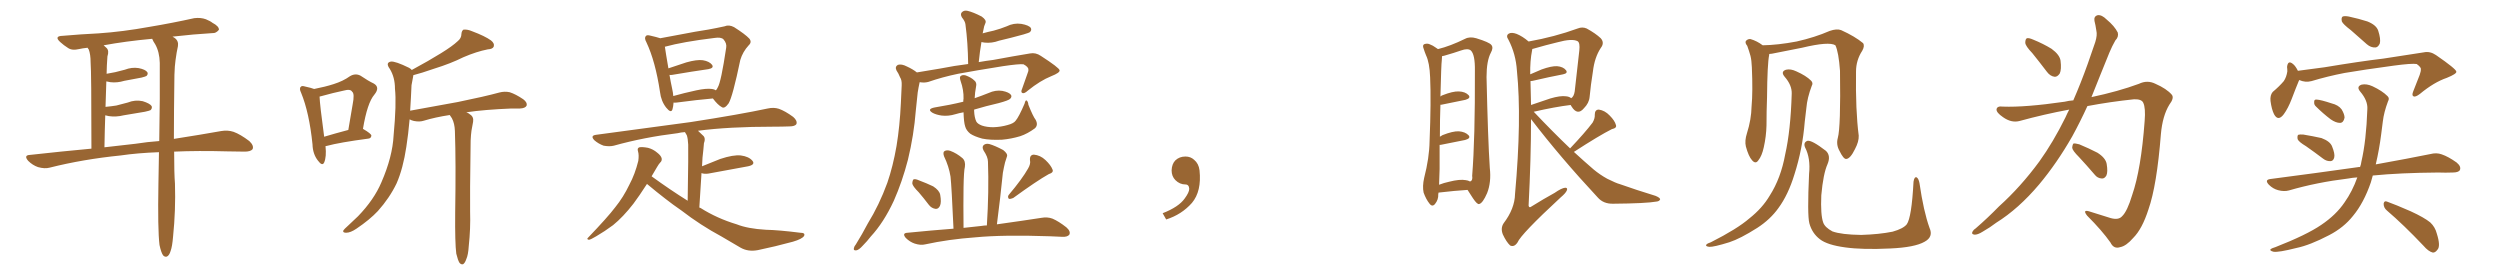 <svg xmlns="http://www.w3.org/2000/svg" xmlns:xlink="http://www.w3.org/1999/xlink" width="1350" height="150"><path fill="#996633" padding="10" d="M94.04 81.88L94.04 81.88Q94.04 93.75 94.48 99.17L94.48 99.17Q94.92 113.53 93.46 127.73L93.46 127.73Q93.02 133.15 92.14 135.50L92.14 135.50Q91.41 137.99 90.09 138.57L90.09 138.57Q88.92 138.87 88.04 137.84L88.04 137.84Q87.01 136.38 86.13 132.28L86.13 132.28Q85.11 123.93 85.55 99.17L85.55 99.17Q85.69 90.23 85.84 82.18L85.84 82.18Q74.12 82.62 65.19 83.94L65.19 83.94Q44.82 85.99 26.81 90.53L26.81 90.53Q24.17 91.26 20.51 90.23L20.51 90.23Q17.58 89.21 15.23 86.87L15.23 86.87Q12.60 83.79 16.26 83.64L16.26 83.64Q33.40 81.74 49.37 80.27L49.37 80.27Q49.37 38.67 48.93 33.69L48.93 33.69Q48.93 29.30 47.90 26.66L47.90 26.66Q47.46 26.22 47.31 25.78L47.31 25.78Q44.53 26.07 42.63 26.51L42.63 26.51Q38.96 27.39 36.77 25.93L36.77 25.93Q34.42 24.46 32.52 22.71L32.52 22.71Q29.00 19.48 33.84 19.34L33.84 19.34Q43.95 18.46 53.17 18.02L53.17 18.02Q66.21 17.14 80.71 14.50L80.71 14.50Q93.02 12.45 104.88 9.81L104.88 9.81Q108.40 9.38 111.18 10.40L111.18 10.40Q113.67 11.43 114.70 12.30L114.70 12.30Q118.36 14.21 118.21 16.11L118.21 16.11Q116.60 18.02 114.84 17.87L114.84 17.87Q104.74 18.46 93.16 19.78L93.16 19.78Q93.75 20.07 94.34 20.51L94.34 20.51Q96.53 22.12 96.09 24.90L96.09 24.90Q95.36 28.13 94.78 32.52L94.78 32.52Q94.34 35.45 94.19 40.43L94.19 40.43Q93.90 60.94 93.90 75L93.90 75Q108.84 72.66 119.53 70.75L119.53 70.75Q123.05 70.17 126.12 71.19L126.12 71.19Q129.79 72.51 134.62 76.17L134.62 76.17Q137.26 78.66 136.38 80.57L136.38 80.57Q135.35 81.88 132.13 81.88L132.13 81.88Q127.73 81.88 122.75 81.74L122.75 81.74Q106.93 81.30 94.04 81.88ZM73.10 77.64L73.10 77.64L73.10 77.64Q79.69 76.61 85.99 76.17L85.99 76.17Q86.43 51.56 86.28 33.98L86.28 33.98Q86.13 27.98 83.79 23.88L83.79 23.88Q82.76 22.41 82.18 20.95L82.18 20.95Q67.82 22.27 55.96 24.46L55.96 24.46Q56.69 25.05 57.57 25.93L57.57 25.93Q59.03 27.39 58.01 30.47L58.01 30.47Q57.86 32.52 57.71 35.30L57.71 35.30Q57.57 37.50 57.57 39.84L57.57 39.84Q60.06 39.40 62.26 38.96L62.26 38.96Q65.04 38.23 67.38 37.65L67.38 37.65Q71.19 36.18 74.85 36.77L74.85 36.77Q78.52 37.50 79.54 38.96L79.54 38.96Q80.13 39.99 79.10 41.02L79.10 41.02Q78.66 41.31 76.46 41.89L76.46 41.89Q71.63 42.77 67.09 43.65L67.09 43.65Q63.28 44.82 59.62 44.38L59.62 44.38Q58.45 44.09 57.42 43.95L57.42 43.95Q57.13 50.54 56.98 57.71L56.98 57.71Q60.06 57.42 62.84 56.98L62.84 56.98Q65.92 56.25 68.99 55.37L68.99 55.37Q72.95 53.76 77.05 54.64L77.05 54.64Q80.86 55.81 81.88 57.28L81.88 57.28Q82.32 58.45 81.30 59.47L81.30 59.47Q80.86 59.77 78.22 60.35L78.22 60.35Q72.22 61.38 66.80 62.26L66.80 62.26Q62.70 63.28 58.74 62.70L58.74 62.70Q57.71 62.40 56.84 62.26L56.84 62.26Q56.54 70.61 56.40 79.54L56.40 79.54Q65.04 78.52 73.10 77.64ZM175.78 78.96L175.78 78.96Q176.37 84.67 175.05 87.74L175.05 87.74Q174.02 89.94 171.68 86.72L171.68 86.72Q168.90 83.20 168.75 77.93L168.75 77.93Q166.99 60.79 162.60 50.10L162.60 50.10Q161.43 47.75 162.45 46.88L162.45 46.88Q162.89 46.14 164.79 46.73L164.79 46.73Q168.16 47.46 169.63 48.05L169.63 48.05Q175.63 46.88 180.18 45.41L180.18 45.41Q185.30 43.80 188.96 41.16L188.96 41.16Q191.89 39.40 194.68 40.87L194.68 40.87Q198.78 43.65 201.86 45.12L201.86 45.12Q205.37 47.17 202.15 51.12L202.15 51.12Q198.34 55.52 196.00 69.58L196.00 69.58Q200.54 72.22 200.54 73.24L200.54 73.24Q200.39 74.71 198.93 74.85L198.93 74.85Q183.40 76.90 176.37 78.81L176.37 78.81Q175.93 78.81 175.78 78.96ZM175.05 73.83L175.05 73.83Q180.91 72.07 188.09 70.17L188.09 70.17Q189.40 62.70 190.43 56.40L190.43 56.40Q191.60 50.54 190.14 49.51L190.14 49.51Q189.26 47.90 185.60 48.93L185.60 48.93Q180.03 50.10 173.73 51.86L173.73 51.86Q173.00 52.00 172.56 52.15L172.56 52.15Q172.71 56.54 175.05 73.83ZM246.39 136.96L246.39 136.96L246.39 136.96Q245.65 131.40 245.80 114.70L245.80 114.70Q246.24 87.89 245.65 70.75L245.65 70.75Q245.51 66.65 244.04 63.87L244.04 63.87Q243.46 62.99 242.87 62.11L242.87 62.11Q235.11 63.28 228.81 65.19L228.81 65.19Q226.61 65.92 223.54 65.33L223.54 65.33Q222.22 65.04 221.19 64.45L221.19 64.45Q220.46 72.66 219.43 79.25L219.43 79.25Q217.68 90.97 214.16 99.02L214.16 99.02Q210.35 106.93 204.05 113.96L204.05 113.96Q199.66 118.65 192.48 123.49L192.48 123.49Q189.26 125.68 186.91 125.68L186.91 125.68Q185.16 125.68 185.30 124.66L185.30 124.66Q185.89 123.63 188.09 121.73L188.09 121.73Q190.58 119.38 193.36 116.75L193.36 116.75Q202.00 107.81 205.96 98.44L205.96 98.44Q211.96 84.67 212.55 73.10L212.55 73.10Q214.16 55.96 213.28 47.90L213.28 47.90Q213.28 41.75 210.50 37.21L210.50 37.21Q208.01 33.84 211.08 33.25L211.08 33.25Q213.43 32.96 220.90 36.62L220.90 36.62Q221.92 37.21 222.36 37.79L222.36 37.79Q231.59 32.81 238.18 28.71L238.18 28.71Q244.34 24.90 247.12 22.27L247.12 22.27Q249.17 20.65 249.17 18.31L249.17 18.31Q249.32 16.55 250.34 15.97L250.34 15.97Q252.54 15.82 254.88 16.85L254.88 16.85Q261.91 19.48 265.14 21.83L265.14 21.83Q267.19 23.44 266.60 25.20L266.60 25.20Q266.02 26.51 263.38 26.66L263.38 26.66Q257.37 27.83 250.20 30.91L250.20 30.91Q243.46 34.28 234.52 37.06L234.52 37.06Q227.34 39.55 223.24 40.58L223.24 40.58Q223.10 40.87 223.10 41.31L223.10 41.31Q222.80 42.92 222.22 46.00L222.22 46.00Q221.92 53.17 221.48 59.77L221.48 59.77Q235.25 57.28 247.27 55.08L247.27 55.08Q261.62 52.15 269.68 49.95L269.68 49.95Q272.46 49.22 275.24 49.80L275.24 49.80Q278.47 50.83 282.57 53.61L282.57 53.61Q284.91 55.37 284.33 57.13L284.33 57.13Q283.59 58.45 280.81 58.59L280.81 58.59Q278.61 58.59 276.27 58.59L276.27 58.59Q261.62 59.18 251.81 60.64L251.81 60.64Q252.83 60.94 253.86 61.82L253.86 61.82Q255.91 63.13 255.47 65.77L255.47 65.77Q255.03 67.82 254.59 70.61L254.59 70.61Q254.30 72.66 254.15 75.88L254.15 75.88Q253.71 106.35 253.86 114.26L253.86 114.26Q254.15 123.49 253.13 132.86L253.13 132.86Q252.83 137.70 251.81 139.89L251.81 139.89Q251.07 142.09 250.05 142.68L250.05 142.68Q249.02 142.97 248.14 141.94L248.14 141.94Q247.27 140.63 246.39 136.96ZM363.72 55.37L363.72 55.37Q363.57 57.57 363.13 59.03L363.13 59.03Q362.40 61.38 359.77 58.15L359.77 58.15Q356.98 54.64 356.40 49.66L356.40 49.66Q353.91 33.11 349.07 22.85L349.07 22.85Q347.75 20.51 348.78 19.48L348.78 19.48Q349.22 18.75 350.98 19.19L350.98 19.19Q354.79 20.07 356.54 20.65L356.54 20.65Q361.67 19.63 367.53 18.60L367.53 18.60Q375.73 16.99 382.47 15.97L382.47 15.97Q387.30 15.09 391.26 14.21L391.26 14.21Q393.60 13.18 396.39 14.65L396.39 14.65Q402.39 18.46 404.59 20.80L404.59 20.80Q406.20 22.71 404.30 24.46L404.30 24.46Q401.07 27.98 399.76 32.37L399.76 32.37L399.76 32.37Q395.65 52.15 393.46 55.81L393.46 55.81Q391.26 58.89 389.79 57.86L389.79 57.86Q387.60 56.69 384.96 53.17L384.96 53.17Q376.46 53.91 365.48 55.37L365.48 55.37Q364.16 55.52 363.72 55.37ZM384.52 48.05L384.52 48.05Q385.69 48.19 386.57 48.78L386.57 48.78Q387.16 48.19 387.60 47.17L387.60 47.17Q389.36 44.38 392.14 25.78L392.14 25.78Q392.58 23.44 390.67 21.24L390.67 21.24Q389.36 19.92 385.69 20.51L385.69 20.51Q368.85 22.56 359.18 25.20L359.18 25.20Q359.03 25.20 359.03 25.20L359.03 25.20Q359.47 28.42 360.94 36.91L360.94 36.91Q365.33 35.45 370.61 33.69L370.61 33.69Q376.32 32.08 379.54 32.52L379.54 32.52Q383.06 33.11 384.52 35.01L384.52 35.01Q385.69 36.77 382.47 37.35L382.47 37.35Q374.12 38.53 362.99 40.43L362.99 40.43Q362.11 40.58 361.52 40.43L361.52 40.43Q362.11 43.95 362.99 48.05L362.99 48.05Q363.43 49.95 363.57 51.86L363.57 51.86Q369.29 50.24 376.03 48.78L376.03 48.78Q381.45 47.61 384.52 48.05ZM349.37 99.32L349.37 99.32L349.37 99.32Q345.12 105.91 342.04 110.01L342.04 110.01Q336.47 117.19 331.05 121.58L331.05 121.58Q326.51 124.95 321.97 127.59L321.97 127.59Q319.04 129.35 318.02 129.49L318.02 129.49Q316.55 129.20 317.58 128.32L317.58 128.32Q328.13 117.33 332.23 111.91L332.23 111.91Q336.62 106.49 339.84 99.76L339.84 99.76Q342.92 94.04 344.68 86.87L344.68 86.87Q345.12 83.64 344.53 81.74L344.53 81.74Q343.95 79.98 345.26 79.54L345.26 79.54Q346.88 79.25 349.95 79.83L349.95 79.83Q352.73 80.57 354.93 82.47L354.93 82.47Q356.84 83.94 357.28 85.40L357.28 85.40Q357.57 86.87 356.54 87.74L356.54 87.74Q355.81 88.48 354.79 90.23L354.79 90.23Q353.17 92.87 351.86 95.21L351.86 95.21Q361.96 102.54 371.34 108.40L371.34 108.40Q371.78 81.30 371.63 78.08L371.63 78.08Q371.48 74.85 370.90 73.10L370.90 73.10Q370.46 72.22 369.87 71.34L369.87 71.34Q367.68 71.48 365.92 71.92L365.92 71.92Q347.75 74.12 331.49 78.66L331.49 78.66Q329.15 79.25 325.93 78.66L325.93 78.66Q323.14 77.64 320.95 75.73L320.95 75.73Q318.60 73.24 321.83 72.80L321.83 72.80Q349.51 69.14 372.95 65.92L372.95 65.92Q399.46 61.82 414.55 58.59L414.55 58.59Q417.77 57.86 420.56 58.74L420.56 58.74Q423.93 59.91 428.32 63.13L428.32 63.13Q430.66 65.19 430.08 66.94L430.08 66.94Q429.35 68.26 426.27 68.26L426.27 68.26Q422.31 68.41 417.77 68.41L417.77 68.41Q393.60 68.41 376.90 70.61L376.90 70.61Q378.37 71.92 379.83 73.39L379.83 73.39Q381.15 74.71 380.13 77.34L380.13 77.34Q379.98 78.81 379.83 80.71L379.83 80.71Q379.25 84.96 379.10 89.79L379.10 89.79Q383.64 88.04 388.92 85.84L388.92 85.84Q395.95 83.50 400.05 83.94L400.05 83.94Q404.44 84.52 406.35 86.87L406.35 86.87Q407.96 88.92 404.00 89.79L404.00 89.79Q394.92 91.41 382.47 93.75L382.47 93.75Q380.13 94.04 378.81 93.46L378.81 93.46Q378.22 101.95 377.64 112.06L377.64 112.06Q378.22 112.21 378.37 112.35L378.37 112.35Q387.16 117.92 397.85 121.14L397.85 121.14Q403.71 123.49 413.53 124.07L413.53 124.07Q420.56 124.22 432.13 125.68L432.13 125.68Q435.06 125.68 434.18 127.44L434.18 127.44Q433.15 129.05 428.17 130.52L428.17 130.52Q418.51 133.15 409.28 135.06L409.28 135.06Q404.00 136.08 399.90 133.74L399.90 133.74Q395.07 130.96 389.65 127.73L389.65 127.73Q378.22 121.58 367.97 113.67L367.97 113.67Q363.28 110.45 359.18 107.23L359.18 107.23Q354.79 103.86 349.37 99.32ZM495.12 39.11L495.12 39.11Q501.12 38.09 507.42 37.06L507.42 37.06Q515.63 35.45 522.80 34.57L522.80 34.57Q522.66 23.00 521.34 13.18L521.34 13.18Q521.19 11.57 519.43 9.38L519.43 9.38Q518.41 7.62 519.43 6.59L519.43 6.59Q520.61 5.42 522.51 5.86L522.51 5.86Q525.59 6.59 530.13 8.94L530.13 8.94Q532.76 10.84 532.18 12.30L532.18 12.30Q531.88 13.18 531.45 14.21L531.45 14.21Q531.15 15.82 530.71 17.72L530.71 17.72Q530.57 17.87 530.57 18.02L530.57 18.02Q533.79 17.14 536.57 16.55L536.57 16.55Q540.38 15.53 543.60 14.21L543.60 14.21Q547.41 12.30 551.51 12.89L551.51 12.89Q555.62 13.62 556.64 15.09L556.64 15.09Q557.23 16.26 556.20 17.29L556.20 17.29Q555.76 17.72 552.69 18.60L552.69 18.60Q545.80 20.51 539.50 21.97L539.50 21.97Q535.55 23.44 531.59 23.00L531.59 23.00Q530.57 22.85 529.98 22.71L529.98 22.71Q529.10 27.83 528.52 33.54L528.52 33.54Q532.62 32.81 536.28 32.37L536.28 32.37Q547.27 30.32 556.20 28.86L556.20 28.86Q559.28 28.27 562.06 30.18L562.06 30.18Q572.02 36.62 572.17 37.94L572.17 37.94Q572.46 39.26 567.63 41.16L567.63 41.16Q561.77 43.51 555.03 48.93L555.03 48.93Q553.13 50.68 552.10 50.24L552.10 50.24Q551.07 49.80 551.95 47.90L551.95 47.90Q553.42 43.95 554.74 39.99L554.74 39.99Q555.47 38.23 555.32 37.65L555.32 37.65Q555.47 36.18 552.69 34.72L552.69 34.72Q550.49 34.42 541.55 35.74L541.55 35.74Q526.76 38.09 517.38 39.84L517.38 39.84Q508.89 41.60 501.27 44.24L501.27 44.24Q499.07 44.82 496.73 44.38L496.73 44.38Q496.58 44.38 496.58 44.53L496.58 44.53Q496.00 47.17 495.56 49.95L495.56 49.95Q495.12 54.49 494.53 59.77L494.53 59.77Q493.51 72.95 490.28 86.28L490.28 86.28Q487.21 98.14 482.67 108.40L482.67 108.40Q477.25 120.12 470.21 127.73L470.21 127.73Q468.31 130.22 465.97 132.57L465.97 132.57Q463.77 135.06 462.30 135.21L462.30 135.21Q460.69 135.35 461.13 133.89L461.13 133.89Q461.28 133.01 462.16 131.98L462.16 131.98Q465.53 126.56 468.60 120.70L468.60 120.70Q474.76 110.74 479.15 98.73L479.15 98.73Q482.23 89.79 484.13 78.81L484.13 78.81Q485.89 68.12 486.47 55.66L486.47 55.66Q486.77 50.54 486.91 46.14L486.91 46.14Q487.06 43.21 486.04 41.75L486.04 41.75Q485.16 39.55 484.13 38.09L484.13 38.09Q483.11 36.04 484.86 35.01L484.86 35.01Q486.91 34.42 489.70 35.89L489.70 35.89Q492.92 37.35 495.12 39.11ZM559.28 64.75L559.28 64.75Q560.74 67.53 558.84 69.29L558.84 69.29Q554.88 72.22 550.93 73.54L550.93 73.54Q546.09 75 541.11 75.44L541.11 75.44Q534.81 75.73 530.42 74.85L530.42 74.85Q526.17 73.68 523.97 72.22L523.97 72.22Q521.78 70.46 521.19 68.26L521.19 68.26Q520.46 66.06 520.31 60.64L520.31 60.64Q517.82 61.08 515.92 61.67L515.92 61.67Q512.11 62.84 508.45 62.40L508.45 62.40Q505.52 61.96 503.61 60.94L503.61 60.94Q500.24 58.89 504.79 58.01L504.79 58.01Q512.99 56.69 520.17 54.93L520.17 54.93Q520.17 53.91 520.31 53.32L520.31 53.32Q520.46 48.63 518.70 43.65L518.70 43.65Q517.97 41.46 518.85 41.02L518.85 41.02Q519.73 40.28 521.48 40.72L521.48 40.72Q524.56 41.89 526.03 43.36L526.03 43.36Q527.64 44.53 527.05 46.88L527.05 46.88Q526.46 49.95 526.32 53.03L526.32 53.03Q530.13 51.71 533.79 50.24L533.79 50.24Q537.60 48.49 541.26 49.07L541.26 49.07Q544.92 49.80 545.95 51.27L545.95 51.27Q546.53 52.29 545.51 53.32L545.51 53.32Q544.78 54.20 539.36 55.66L539.36 55.66Q532.32 57.28 526.03 59.18L526.03 59.18Q526.03 59.47 526.03 59.91L526.03 59.91Q526.17 63.43 527.20 65.63L527.20 65.63Q527.93 66.94 530.27 67.82L530.27 67.82Q532.91 68.70 536.43 68.70L536.43 68.70Q540.53 68.55 544.04 67.53L544.04 67.53Q547.41 66.65 548.44 65.19L548.44 65.19Q550.20 63.13 553.27 55.96L553.27 55.96Q553.71 54.05 554.30 54.20L554.30 54.20Q555.18 54.79 555.32 56.54L555.32 56.54Q557.81 62.84 559.28 64.75ZM496.14 103.86L496.14 103.86Q492.77 100.49 492.63 99.02L492.63 99.02Q492.77 97.27 493.36 96.83L493.36 96.83Q494.38 96.53 496.29 97.41L496.29 97.41Q500.24 98.88 503.91 100.63L503.91 100.63Q507.28 102.83 507.71 105.18L507.71 105.18Q508.45 109.28 507.57 111.18L507.57 111.18Q506.69 112.94 505.22 112.79L505.22 112.79Q503.03 112.50 501.56 110.60L501.56 110.60Q498.78 106.93 496.14 103.86ZM555.18 90.97L555.18 90.97Q556.64 88.48 556.20 86.57L556.20 86.57Q555.91 83.64 558.25 83.50L558.25 83.50Q561.77 83.79 564.55 86.43L564.55 86.43Q567.48 89.21 568.36 91.55L568.36 91.55Q569.09 93.16 566.31 94.04L566.31 94.04Q560.01 97.56 547.12 106.93L547.12 106.93Q545.80 107.52 544.78 107.37L544.78 107.37Q543.90 106.20 544.78 105.18L544.78 105.18Q551.95 96.68 555.18 90.97ZM532.91 121.73L532.91 121.73L532.91 121.73Q534.08 103.27 533.50 87.30L533.50 87.30Q533.50 84.81 531.15 81.30L531.15 81.30Q530.13 79.39 531.15 78.37L531.15 78.37Q532.32 77.34 534.23 77.78L534.23 77.78Q537.30 78.66 541.70 81.01L541.70 81.01Q544.34 83.06 543.75 84.52L543.75 84.52Q543.31 85.84 542.72 87.74L542.72 87.74Q542.14 90.09 541.55 93.31L541.55 93.31Q540.23 106.49 538.33 121.14L538.33 121.14Q552.98 119.09 562.35 117.63L562.35 117.63Q565.58 117.04 568.36 118.07L568.36 118.07Q571.73 119.53 575.83 122.75L575.83 122.75Q578.32 124.95 577.44 126.71L577.44 126.71Q576.42 128.03 573.63 127.88L573.63 127.88Q570.56 127.73 567.04 127.59L567.04 127.59Q541.70 126.71 526.61 128.17L526.61 128.17Q512.26 129.20 499.51 131.98L499.51 131.98Q497.17 132.57 493.95 131.54L493.95 131.54Q491.31 130.66 489.11 128.47L489.11 128.47Q486.91 125.83 490.14 125.68L490.14 125.68Q503.32 124.37 514.89 123.49L514.89 123.49Q513.87 100.78 513.28 95.36L513.28 95.36Q512.40 89.79 509.77 84.38L509.77 84.38Q509.03 82.18 510.06 81.59L510.06 81.59Q511.23 80.86 513.13 81.45L513.13 81.45Q516.65 82.76 519.73 85.40L519.73 85.40Q521.48 87.01 521.04 90.09L521.04 90.09Q520.46 92.29 520.31 101.22L520.31 101.22Q520.17 109.86 520.31 123.05L520.31 123.05Q525.29 122.46 529.83 122.02L529.83 122.02Q531.45 121.73 532.91 121.73ZM647.75 91.99L647.75 91.99L647.75 91.99Q648.93 103.27 643.65 109.57L643.65 109.57Q638.09 115.87 629.74 118.51L629.74 118.51L627.83 115.14Q636.47 111.77 639.70 107.23L639.70 107.23Q642.19 103.86 642.19 101.95L642.19 101.95Q642.04 99.61 640.14 99.61L640.14 99.61Q637.06 99.61 634.72 97.27L634.72 97.27Q632.67 95.21 632.67 91.99L632.67 91.99Q632.81 88.48 634.72 86.57L634.72 86.57Q636.91 84.52 640.14 84.52L640.14 84.52Q642.92 84.52 644.82 86.28L644.82 86.28Q647.31 88.33 647.75 91.99ZM776.81 104.00L776.81 104.00Q776.66 104.44 776.66 104.88L776.66 104.88Q776.81 107.81 774.90 110.16L774.90 110.16Q773.44 111.91 771.97 110.01L771.97 110.01Q770.07 107.67 768.75 104.00L768.75 104.00Q768.02 100.63 769.04 96.09L769.04 96.09Q771.83 85.25 771.97 76.32L771.97 76.32Q772.85 54.49 772.27 41.75L772.27 41.75Q771.97 33.84 770.07 29.88L770.07 29.88Q769.34 28.13 768.75 26.22L768.75 26.22Q768.02 24.46 769.04 23.88L769.04 23.88Q770.65 23.29 771.97 23.88L771.97 23.88Q773.88 24.61 775.20 25.63L775.20 25.63Q775.93 26.07 776.51 26.51L776.51 26.51Q783.11 24.90 791.16 20.95L791.16 20.95Q793.65 19.63 797.17 20.65L797.17 20.65Q804.35 22.85 805.37 24.32L805.37 24.32Q806.54 25.78 805.08 28.42L805.08 28.42Q802.73 32.81 802.73 41.60L802.73 41.60Q803.47 75.15 804.49 90.67L804.49 90.67Q805.37 98.44 803.03 104.30L803.03 104.30Q800.68 109.72 798.78 110.16L798.78 110.16Q797.75 110.60 795.41 107.08L795.41 107.08Q793.95 104.88 792.48 102.54L792.48 102.54Q785.60 102.98 776.81 104.00ZM791.46 97.27L791.46 97.27Q792.77 97.41 793.80 98.00L793.80 98.00Q795.41 97.56 794.97 94.92L794.97 94.92Q796.58 74.85 796.44 38.23L796.44 38.23Q796.58 29.44 794.24 27.25L794.24 27.25Q792.63 25.93 788.96 27.25L788.96 27.25Q784.72 28.71 781.05 29.74L781.05 29.74Q779.74 30.18 778.71 30.32L778.71 30.32Q778.71 31.20 778.56 32.67L778.56 32.67Q778.27 34.42 777.83 52.15L777.83 52.15Q778.42 51.56 779.00 51.42L779.00 51.42Q784.57 49.22 787.79 49.37L787.79 49.37Q791.31 49.51 793.07 51.42L793.07 51.42Q794.38 53.03 791.31 53.91L791.31 53.91Q785.89 55.08 778.42 56.54L778.42 56.54Q777.98 56.54 777.83 56.54L777.83 56.54Q777.54 64.01 777.54 73.83L777.54 73.83Q778.13 73.39 779.00 72.95L779.00 72.95Q784.57 70.75 787.79 70.90L787.79 70.90Q791.31 71.19 793.07 73.10L793.07 73.10Q794.38 74.71 791.16 75.59L791.16 75.59Q785.60 76.76 777.98 78.22L777.98 78.22Q777.54 78.22 777.39 78.22L777.39 78.22Q777.39 84.23 777.39 91.26L777.39 91.26Q777.25 96.09 777.10 99.76L777.10 99.76Q779.74 98.73 782.52 98.14L782.52 98.14Q788.23 96.68 791.46 97.27ZM847.85 80.13L847.85 80.13Q855.91 71.63 860.01 66.21L860.01 66.21Q861.33 63.87 861.18 61.96L861.18 61.96Q861.18 59.18 863.38 59.18L863.38 59.18Q866.60 59.62 869.24 62.40L869.24 62.40Q872.02 65.19 872.61 67.53L872.61 67.53Q873.19 69.14 870.41 69.73L870.41 69.73Q863.67 73.10 849.90 82.03L849.90 82.03Q855.32 87.01 860.60 91.55L860.60 91.55Q863.96 94.34 867.92 96.53L867.92 96.53Q872.61 98.88 874.80 99.46L874.80 99.46Q883.45 102.54 893.99 105.76L893.99 105.76Q896.48 106.79 896.48 107.67L896.48 107.67Q896.04 108.69 894.58 108.84L894.58 108.84Q888.87 109.86 871.14 110.01L871.14 110.01Q865.87 110.16 862.79 106.64L862.79 106.64Q842.58 84.96 826.76 64.31L826.76 64.31Q826.76 85.55 825.44 111.04L825.44 111.04Q825.73 112.50 827.05 111.47L827.05 111.47Q833.64 107.37 839.50 104.15L839.50 104.15Q843.31 101.51 845.21 101.37L845.21 101.37Q846.68 101.37 846.09 102.83L846.09 102.83Q845.51 104.30 842.72 106.64L842.72 106.64Q821.34 126.42 819.43 130.96L819.43 130.96Q817.68 133.59 815.48 132.57L815.48 132.57Q813.43 130.66 811.52 126.56L811.52 126.56Q810.21 123.19 811.96 120.56L811.96 120.56Q817.97 112.65 818.12 104.74L818.12 104.74Q821.78 64.31 819.14 38.23L819.14 38.23Q818.55 29.15 814.60 21.53L814.60 21.53Q812.99 19.19 814.75 18.16L814.75 18.16Q816.21 17.29 818.99 18.31L818.99 18.31Q822.22 19.63 825.44 22.41L825.44 22.41Q839.50 19.92 851.95 15.38L851.95 15.38Q854.44 14.36 856.79 15.38L856.79 15.38Q861.62 18.02 864.40 20.65L864.40 20.65Q866.60 23.14 864.40 25.93L864.40 25.93Q861.04 31.05 860.16 38.67L860.16 38.67Q858.98 46.00 858.40 52.29L858.40 52.29Q858.11 55.66 855.32 58.45L855.32 58.45Q851.81 62.70 848.58 57.42L848.58 57.42Q848.29 56.84 848.14 56.69L848.14 56.69Q839.65 57.71 828.22 60.35L828.22 60.35Q838.48 71.19 847.85 80.13ZM826.46 43.80L826.46 43.80L826.46 43.80Q826.61 49.95 826.76 56.69L826.76 56.69Q831.45 55.08 837.16 53.17L837.16 53.17Q842.58 51.56 845.65 52.00L845.65 52.00Q847.41 52.15 848.44 53.03L848.44 53.03Q849.90 52.15 850.34 49.37L850.34 49.37Q851.51 39.26 852.83 27.25L852.83 27.25Q853.27 23.14 851.95 22.27L851.95 22.27Q849.02 20.65 840.97 22.85L840.97 22.85Q835.40 24.17 827.78 26.37L827.78 26.37Q827.34 26.37 827.49 26.51L827.49 26.51Q827.34 26.66 827.34 27.10L827.34 27.10Q826.17 32.96 826.32 40.14L826.32 40.14Q829.25 38.82 832.47 37.50L832.47 37.50Q837.74 35.60 840.82 35.74L840.82 35.74Q844.19 36.04 845.65 37.94L845.65 37.94Q846.83 39.55 844.04 40.14L844.04 40.14Q837.01 41.46 827.64 43.65L827.64 43.65Q827.05 43.65 826.46 43.80ZM1041.94 123.05L1041.94 123.05Q1044.14 127.88 1039.31 130.52L1039.31 130.52Q1034.03 133.59 1020.70 134.18L1020.70 134.18Q1005.76 134.91 996.39 133.59L996.39 133.59Q986.72 132.28 982.76 129.20L982.76 129.20Q978.52 125.98 977.05 120.56L977.05 120.56Q975.88 116.02 976.90 93.90L976.90 93.90Q977.78 85.40 974.71 79.54L974.71 79.54Q973.68 76.90 976.03 76.03L976.03 76.03Q978.37 75.59 985.99 81.45L985.99 81.45Q988.77 84.08 986.87 88.62L986.87 88.62Q984.52 93.90 983.50 105.47L983.50 105.47Q983.06 116.02 984.52 120.12L984.52 120.12Q985.40 122.75 989.50 124.95L989.50 124.95Q994.34 126.71 1005.03 126.86L1005.03 126.86Q1014.84 126.56 1022.02 125.10L1022.02 125.10Q1027.73 123.49 1029.64 121.14L1029.64 121.14Q1032.28 117.48 1033.30 98.14L1033.30 98.14Q1033.74 95.21 1035.06 95.80L1035.06 95.80Q1036.08 96.53 1036.52 98.88L1036.52 98.88Q1038.72 114.11 1041.94 123.05ZM992.43 74.41L992.43 74.41Q994.04 68.70 993.60 38.23L993.60 38.23Q992.87 28.13 991.11 24.46L991.11 24.46L991.11 24.46Q987.74 22.27 973.10 25.78L973.10 25.78Q966.06 27.10 956.84 29.00L956.84 29.00Q955.96 29.15 955.37 29.15L955.37 29.15Q955.37 29.44 955.37 29.59L955.37 29.59Q954.35 34.42 954.20 52.59L954.20 52.59Q953.91 60.06 953.91 67.68L953.91 67.68Q953.76 73.68 952.44 79.54L952.44 79.54Q951.42 84.23 949.51 86.57L949.51 86.57Q948.05 88.77 946.14 86.57L946.14 86.57Q944.24 84.52 942.77 79.10L942.77 79.10Q942.04 76.03 943.36 71.92L943.36 71.92Q945.70 64.60 945.85 57.42L945.85 57.42Q946.58 49.66 946.00 36.33L946.00 36.33Q945.85 32.52 945.26 30.18L945.26 30.18Q944.53 27.54 943.51 24.76L943.51 24.76Q942.19 23.14 942.77 22.12L942.77 22.12Q943.80 20.95 945.26 21.09L945.26 21.09Q948.78 22.12 951.86 24.46L951.86 24.46Q960.06 24.32 970.17 22.41L970.17 22.41Q979.98 20.21 988.04 16.70L988.04 16.70Q991.85 15.38 994.19 16.26L994.19 16.26Q1001.66 19.63 1006.05 23.29L1006.05 23.29Q1007.08 24.76 1005.62 27.39L1005.62 27.39Q1002.25 32.52 1002.25 38.67L1002.25 38.67Q1001.95 59.62 1003.71 73.24L1003.71 73.24L1003.71 73.24Q1003.86 76.46 1001.66 80.57L1001.66 80.57Q999.17 85.69 996.97 85.84L996.97 85.84Q995.51 85.99 993.31 81.45L993.31 81.45Q991.41 78.08 992.43 74.41ZM967.53 50.54L967.53 50.54L967.53 50.54Q967.68 46.00 963.72 41.46L963.72 41.46Q961.38 38.67 964.45 37.65L964.45 37.65Q966.94 37.06 970.02 38.53L970.02 38.53Q975.29 40.87 977.93 43.51L977.93 43.51Q979.25 44.82 978.37 46.29L978.37 46.29Q975.88 52.88 975.44 58.30L975.44 58.30Q975 61.67 974.56 65.77L974.56 65.77Q973.39 80.42 968.99 94.19L968.99 94.19Q965.63 105.18 960.35 112.35L960.35 112.35Q955.96 118.51 948.93 123.05L948.93 123.05Q939.70 128.91 933.84 130.81L933.84 130.81Q925.34 133.45 923.00 133.30L923.00 133.30Q920.80 133.01 921.39 132.13L921.39 132.13Q921.97 131.40 923.88 130.81L923.88 130.81Q938.09 123.63 944.68 117.92L944.68 117.92Q951.71 112.35 955.66 105.62L955.66 105.62Q961.67 96.24 964.01 83.35L964.01 83.35Q966.94 70.46 967.53 50.54ZM1097.46 28.71L1097.46 28.71Q1093.80 24.90 1093.65 23.14L1093.65 23.14Q1093.65 21.09 1094.53 20.65L1094.53 20.65Q1095.56 20.36 1097.90 21.39L1097.90 21.39Q1103.32 23.58 1107.86 26.37L1107.86 26.37Q1112.26 29.59 1112.70 32.81L1112.70 32.81Q1113.28 37.50 1112.26 39.70L1112.26 39.70Q1110.94 41.60 1109.47 41.46L1109.47 41.46Q1107.13 41.16 1105.37 38.82L1105.37 38.82Q1101.12 33.25 1097.46 28.71ZM1119.58 54.20L1119.58 54.20Q1123.68 44.82 1127.34 34.57L1127.34 34.57Q1129.54 28.13 1131.45 22.71L1131.45 22.71Q1132.62 18.90 1132.03 16.55L1132.03 16.55Q1131.59 13.48 1131.01 11.28L1131.01 11.28Q1130.57 8.79 1132.76 8.20L1132.76 8.20Q1134.96 7.91 1137.60 10.55L1137.60 10.55Q1141.85 14.06 1143.60 17.58L1143.60 17.58Q1144.19 19.92 1142.29 21.83L1142.29 21.83Q1140.53 24.90 1139.06 28.42L1139.06 28.42Q1136.72 34.13 1134.08 40.72L1134.08 40.72Q1131.74 46.58 1129.39 52.44L1129.39 52.44Q1143.90 49.37 1155.03 45.26L1155.03 45.26Q1159.57 43.07 1163.96 45.26L1163.96 45.26Q1169.97 47.90 1172.75 51.12L1172.75 51.12Q1174.22 52.88 1171.44 56.54L1171.44 56.54Q1167.77 62.55 1166.89 72.36L1166.89 72.36Q1164.70 100.20 1160.16 113.09L1160.16 113.09Q1156.79 123.63 1151.95 128.47L1151.95 128.47Q1148.14 132.86 1144.92 133.45L1144.92 133.45Q1141.41 134.62 1139.65 130.96L1139.65 130.96Q1135.11 124.51 1127.05 116.46L1127.05 116.46Q1124.41 113.09 1128.08 114.11L1128.08 114.11Q1133.64 115.87 1139.79 117.77L1139.79 117.77Q1144.04 118.95 1145.95 116.75L1145.95 116.75Q1148.73 114.11 1151.37 105.32L1151.37 105.32Q1156.20 91.41 1158.11 65.33L1158.11 65.33Q1158.69 58.30 1157.37 55.52L1157.37 55.52Q1156.49 53.47 1152.39 53.61L1152.39 53.61Q1139.65 54.93 1127.20 57.28L1127.20 57.28Q1123.39 65.63 1118.99 73.68L1118.99 73.68Q1110.79 88.04 1101.12 99.61L1101.12 99.61Q1089.99 112.79 1077.98 120.26L1077.98 120.26Q1074.76 122.75 1070.65 125.10L1070.65 125.10Q1067.87 126.86 1066.11 126.71L1066.11 126.71Q1064.36 126.42 1065.23 124.95L1065.23 124.95Q1065.82 123.93 1066.85 123.34L1066.85 123.34Q1073.29 117.77 1079.44 111.47L1079.44 111.47Q1091.16 100.93 1101.27 87.16L1101.27 87.16Q1108.74 76.76 1115.33 63.43L1115.33 63.43Q1116.36 61.08 1117.38 59.18L1117.38 59.18Q1103.91 61.67 1090.58 65.33L1090.58 65.33Q1086.18 66.50 1081.64 63.28L1081.64 63.28Q1077.98 60.79 1078.13 59.03L1078.13 59.03Q1078.42 57.13 1081.64 57.57L1081.64 57.57Q1093.65 58.01 1114.89 54.93L1114.89 54.93Q1117.24 54.35 1119.58 54.20ZM1122.66 84.81L1122.66 84.81L1122.66 84.81Q1119.14 81.30 1118.99 79.83L1118.99 79.83Q1119.14 77.93 1119.73 77.49L1119.73 77.49Q1120.61 77.34 1122.80 77.93L1122.80 77.93Q1128.08 80.13 1132.62 82.47L1132.62 82.47Q1137.01 85.25 1137.60 88.48L1137.60 88.48Q1138.33 92.87 1137.45 94.78L1137.45 94.78Q1136.43 96.53 1134.96 96.39L1134.96 96.39Q1132.62 96.24 1131.15 94.34L1131.15 94.34Q1126.76 89.21 1122.66 84.81ZM1245.26 78.96L1245.26 78.96Q1241.31 76.61 1240.72 75.15L1240.72 75.15Q1240.43 73.39 1241.02 72.80L1241.02 72.80Q1241.89 72.51 1243.80 72.66L1243.80 72.66Q1249.07 73.54 1253.61 74.56L1253.61 74.56Q1258.30 76.32 1259.33 79.10L1259.33 79.10Q1260.94 83.06 1260.50 84.96L1260.50 84.96Q1260.06 86.87 1258.59 87.01L1258.59 87.01Q1256.40 87.16 1254.49 85.69L1254.49 85.69Q1249.66 82.03 1245.26 78.96ZM1250.68 57.57L1250.68 57.57Q1249.51 56.54 1249.66 55.22L1249.66 55.22Q1249.51 53.61 1250.98 53.76L1250.98 53.76Q1253.32 53.91 1259.03 55.81L1259.03 55.81Q1262.70 56.69 1264.45 59.03L1264.45 59.03Q1266.06 61.67 1266.06 63.57L1266.06 63.57Q1265.48 66.36 1263.57 66.36L1263.57 66.36Q1261.38 66.36 1258.59 64.45L1258.59 64.45Q1254.35 61.23 1250.68 57.57ZM1272.95 95.80L1272.95 95.80Q1270.31 95.95 1268.12 96.39L1268.12 96.39Q1251.12 98.44 1236.04 102.83L1236.04 102.83Q1233.40 103.56 1230.18 102.69L1230.18 102.69Q1227.39 101.95 1225.20 99.76L1225.20 99.76Q1222.71 97.12 1225.93 96.68L1225.93 96.68Q1251.86 93.31 1273.54 90.23L1273.54 90.23Q1273.97 90.09 1274.41 90.23L1274.41 90.23Q1275 88.77 1275.15 87.30L1275.15 87.30Q1277.78 76.03 1278.37 58.89L1278.37 58.89Q1278.66 54.35 1274.56 49.51L1274.56 49.51Q1272.22 46.73 1275.29 45.70L1275.29 45.70Q1277.93 45.12 1281.15 46.58L1281.15 46.58Q1286.43 49.07 1289.21 51.86L1289.21 51.86Q1290.53 53.03 1289.50 54.79L1289.50 54.79Q1287.30 60.64 1286.72 65.63L1286.72 65.63Q1286.28 68.85 1285.84 72.51L1285.84 72.51Q1284.81 80.71 1282.91 88.77L1282.91 88.77Q1300.78 85.55 1312.35 83.20L1312.35 83.20Q1315.72 82.32 1318.51 83.35L1318.51 83.35Q1322.02 84.52 1326.56 87.74L1326.56 87.74Q1329.20 89.94 1328.32 91.85L1328.32 91.85Q1327.59 93.16 1324.37 93.16L1324.37 93.16Q1320.70 93.31 1316.60 93.16L1316.60 93.16Q1296.24 93.31 1281.30 94.78L1281.30 94.78Q1280.86 96.53 1280.27 98.44L1280.27 98.44Q1276.46 109.57 1270.61 116.60L1270.61 116.60Q1265.63 122.90 1257.71 127.00L1257.71 127.00Q1247.31 132.42 1240.14 133.89L1240.14 133.89Q1230.32 136.38 1227.69 135.94L1227.69 135.94Q1225.34 135.35 1226.22 134.47L1226.22 134.47Q1226.81 134.03 1228.71 133.45L1228.71 133.45Q1245.56 126.86 1253.47 121.44L1253.47 121.44Q1261.52 116.02 1266.06 109.28L1266.06 109.28Q1270.31 103.27 1272.95 95.80ZM1288.92 113.67L1288.92 113.67Q1287.16 112.21 1287.16 110.01L1287.16 110.01Q1287.45 108.25 1288.92 108.84L1288.92 108.84Q1293.46 110.45 1301.81 114.11L1301.81 114.11Q1309.13 117.48 1312.35 120.12L1312.35 120.12Q1314.99 122.61 1315.87 126.12L1315.87 126.12Q1318.07 133.01 1316.16 134.91L1316.16 134.91Q1314.99 136.52 1313.67 136.38L1313.67 136.38Q1311.33 135.79 1308.69 132.71L1308.69 132.71Q1297.85 121.29 1288.92 113.67ZM1269.43 16.26L1269.43 16.26Q1265.19 13.04 1264.60 11.57L1264.60 11.57Q1264.16 9.52 1265.04 8.94L1265.04 8.94Q1266.06 8.50 1268.41 8.94L1268.41 8.94Q1273.83 10.11 1278.37 11.57L1278.37 11.57Q1283.20 13.48 1284.23 16.55L1284.23 16.55Q1285.69 21.09 1285.11 23.44L1285.11 23.44Q1284.23 25.49 1282.76 25.63L1282.76 25.63Q1280.27 25.78 1278.08 23.88L1278.08 23.88Q1273.54 19.78 1269.43 16.26ZM1240.87 38.23L1240.87 38.23L1240.87 38.23Q1248.05 37.35 1255.22 36.33L1255.22 36.33Q1274.56 33.11 1287.01 31.64L1287.01 31.64Q1299.02 29.74 1308.84 28.27L1308.84 28.27Q1312.21 27.54 1315.43 29.74L1315.43 29.74Q1326.27 37.21 1326.42 38.67L1326.42 38.67Q1326.71 39.84 1321.29 42.04L1321.29 42.04Q1314.40 44.38 1306.79 50.68L1306.79 50.68Q1304.30 52.59 1303.27 52.00L1303.27 52.00Q1302.25 51.56 1303.13 49.37L1303.13 49.37Q1304.88 44.82 1306.64 40.43L1306.64 40.43Q1307.37 38.23 1307.23 37.65L1307.23 37.65Q1307.67 36.47 1305.03 34.57L1305.03 34.57Q1302.39 34.13 1292.58 35.45L1292.58 35.45Q1276.32 37.65 1266.06 39.40L1266.06 39.40Q1256.98 41.16 1248.19 43.80L1248.19 43.80Q1244.82 44.68 1241.60 43.21L1241.60 43.21Q1241.46 43.65 1241.31 43.80L1241.31 43.80Q1239.84 47.31 1237.50 53.47L1237.50 53.47Q1235.60 58.45 1233.25 61.67L1233.25 61.67Q1230.18 65.77 1227.98 61.67L1227.98 61.67Q1226.66 59.03 1226.07 54.49L1226.07 54.49Q1225.78 51.42 1227.25 49.66L1227.25 49.66Q1230.91 46.58 1233.25 43.80L1233.25 43.80Q1234.72 41.60 1235.16 38.53L1235.16 38.53Q1235.16 37.21 1235.01 36.18L1235.01 36.18Q1235.45 32.23 1238.23 34.57L1238.23 34.57Q1239.55 35.60 1240.87 38.23Z"/></svg>